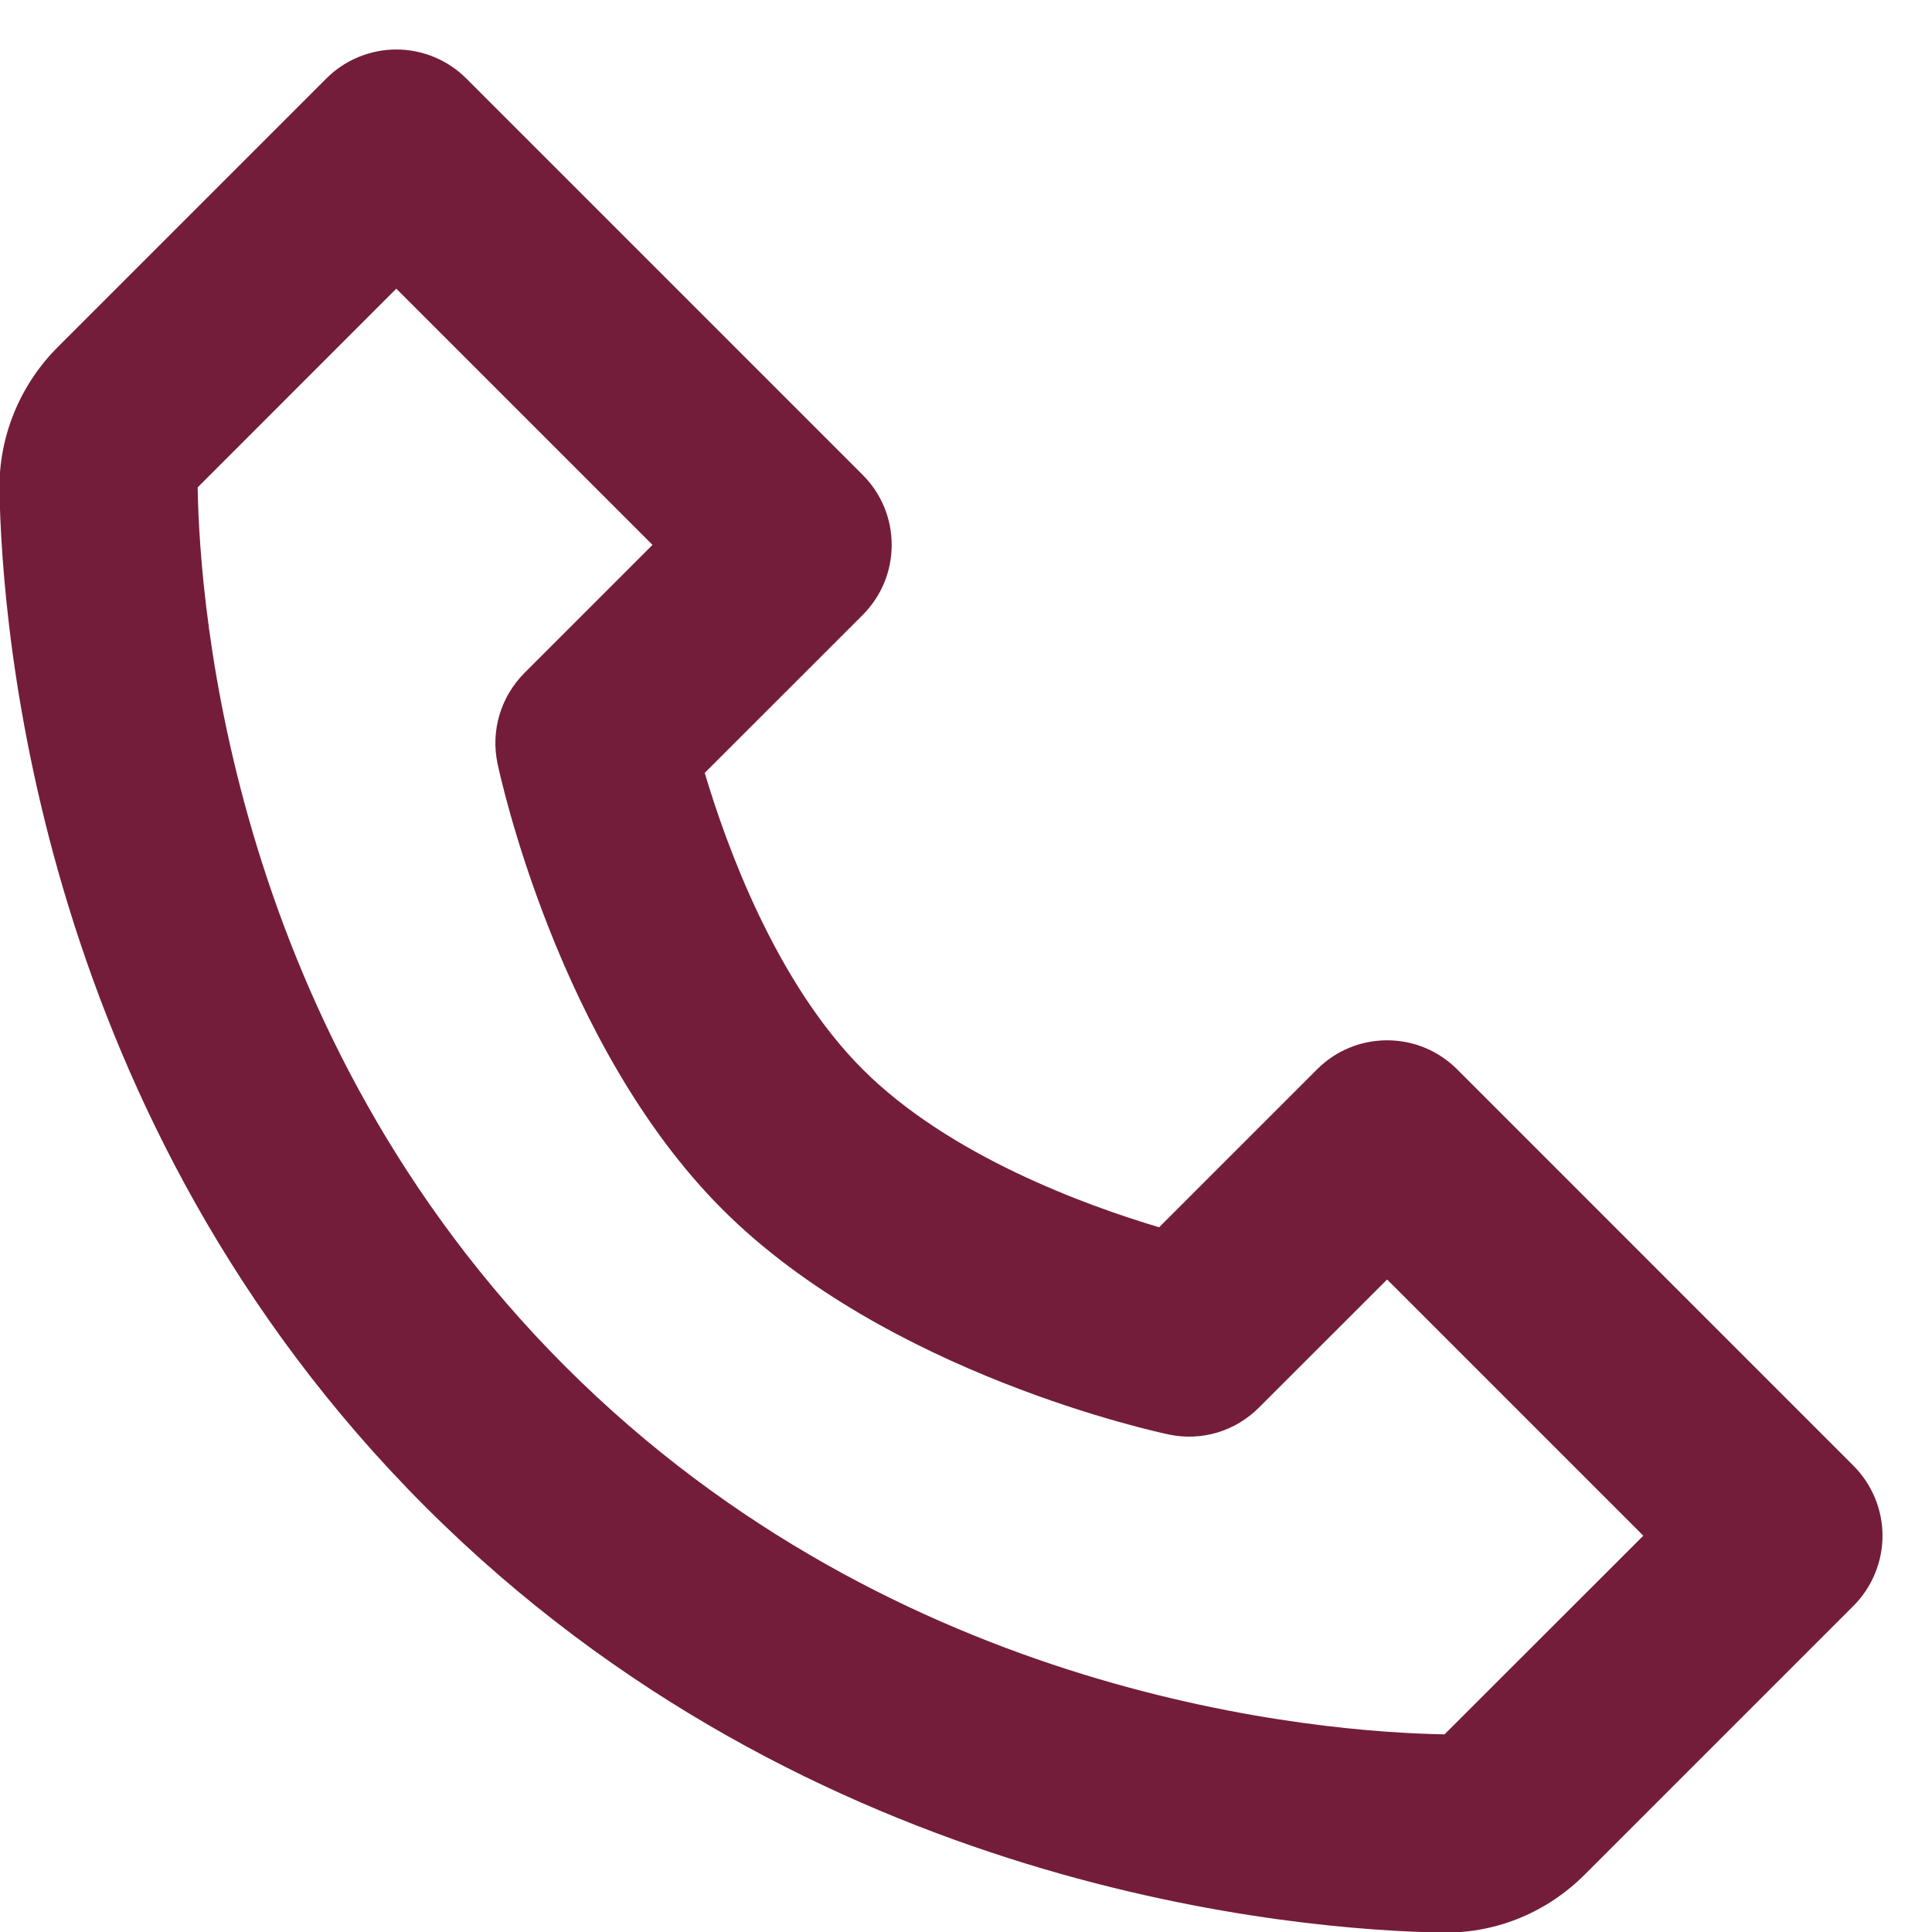 <svg xmlns="http://www.w3.org/2000/svg" width="26" height="26" viewBox="0 0 26 26" fill="none"><path d="M19.61 14.391C19.486 14.267 19.339 14.168 19.177 14.101C19.015 14.034 18.842 14 18.667 14C18.492 14 18.318 14.034 18.157 14.101C17.995 14.168 17.848 14.267 17.724 14.391L15.599 16.516C14.614 16.223 12.775 15.556 11.61 14.391C10.444 13.225 9.777 11.387 9.484 10.401L11.61 8.276C11.733 8.152 11.832 8.005 11.899 7.844C11.966 7.682 12 7.508 12 7.333C12 7.158 11.966 6.985 11.899 6.823C11.832 6.661 11.733 6.514 11.61 6.391L6.276 1.057C6.152 0.933 6.005 0.835 5.844 0.768C5.682 0.701 5.509 0.666 5.333 0.666C5.158 0.666 4.985 0.701 4.823 0.768C4.661 0.835 4.514 0.933 4.391 1.057L0.775 4.673C0.268 5.18 -0.017 5.876 -0.007 6.587C0.024 8.485 0.527 15.08 5.724 20.277C10.921 25.475 17.516 25.976 19.416 26.008H19.453C20.157 26.008 20.823 25.731 21.327 25.227L24.943 21.611C25.067 21.487 25.165 21.34 25.232 21.178C25.299 21.016 25.334 20.843 25.334 20.668C25.334 20.493 25.299 20.319 25.232 20.158C25.165 19.996 25.067 19.849 24.943 19.725L19.61 14.391ZM19.44 23.34C17.776 23.312 12.083 22.865 7.609 18.391C3.121 13.903 2.687 8.189 2.66 6.559L5.333 3.885L8.781 7.333L7.057 9.057C6.901 9.214 6.786 9.407 6.722 9.619C6.659 9.832 6.649 10.056 6.695 10.273C6.727 10.427 7.509 14.063 9.723 16.276C11.936 18.489 15.572 19.272 15.726 19.304C15.942 19.351 16.167 19.342 16.38 19.279C16.592 19.216 16.785 19.1 16.942 18.943L18.667 17.219L22.115 20.667L19.44 23.34Z" fill="#731D3B"></path></svg>